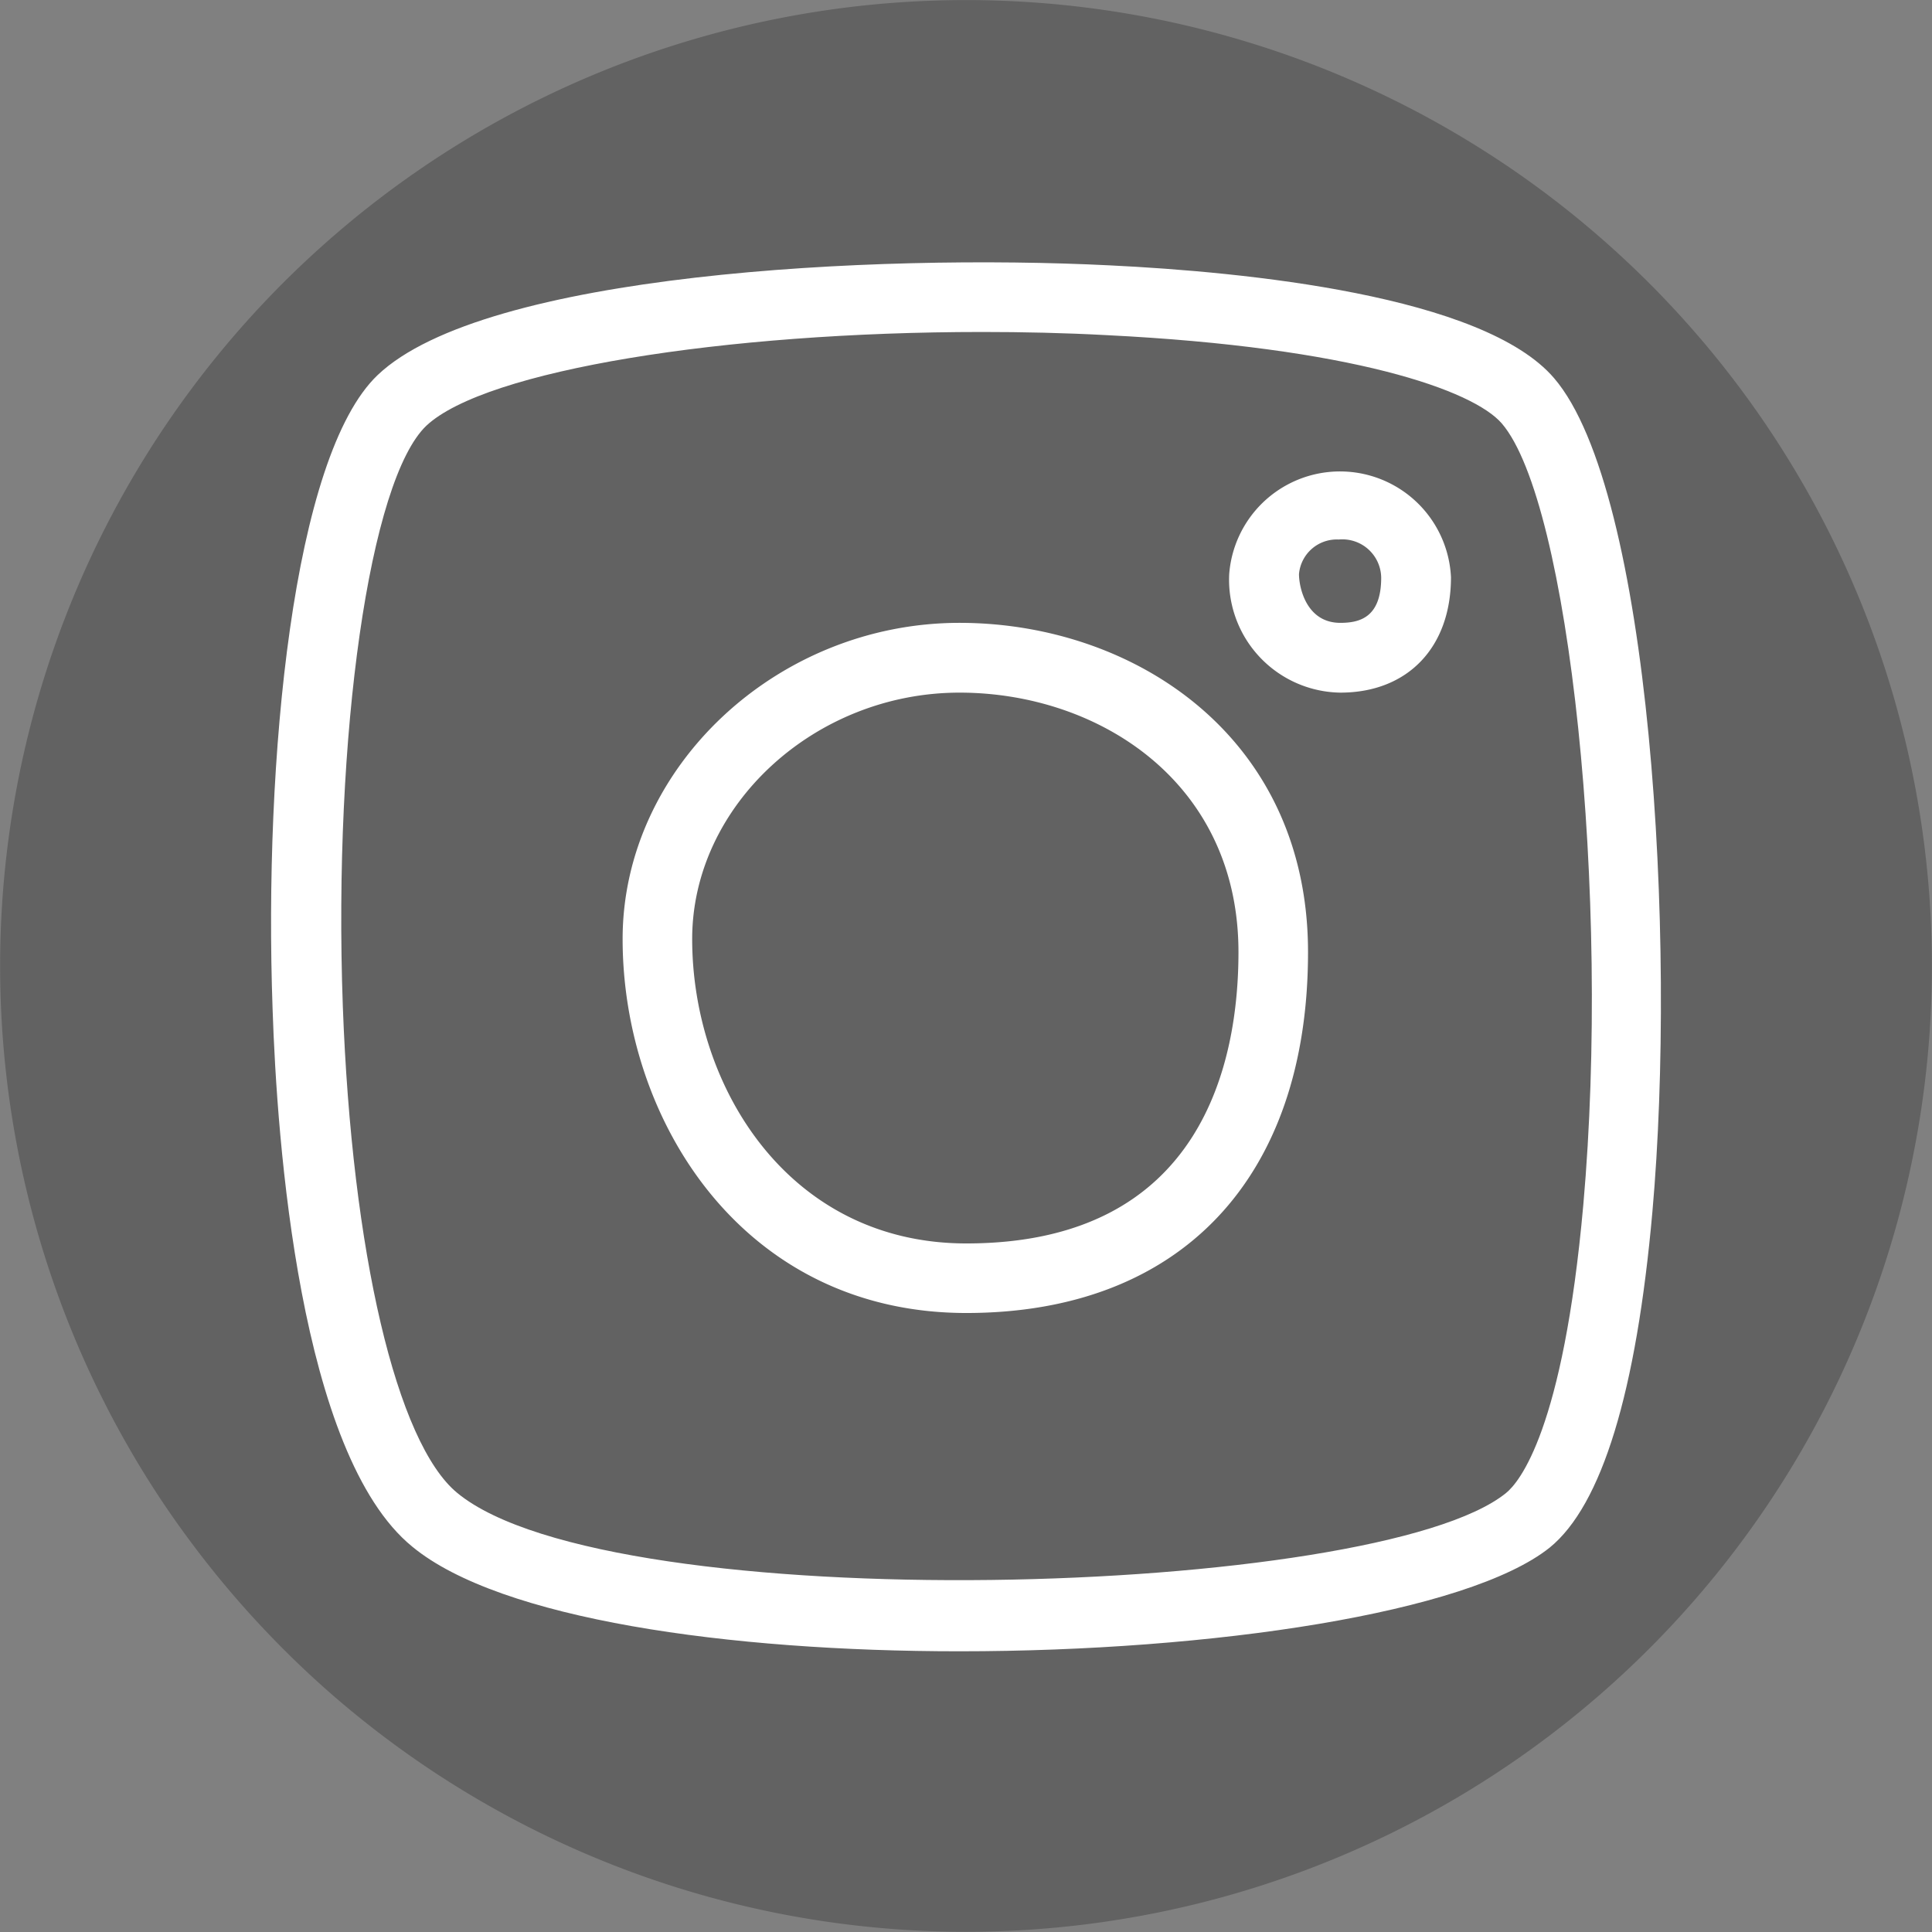 <svg xmlns="http://www.w3.org/2000/svg" viewBox="0 0 85.55 85.55"><rect x="0" y="0" width="85.55" height="85.55" fill="#808080" stroke="none"/><defs><style>.cls-2{fill:#fff}</style></defs><g id="Calque_2" data-name="Calque 2"><g id="recherches"><path d="M85.35 46.86a42.77 42.77 0 01-70.85 28 43.23 43.23 0 01-4.61-4.75 44.13 44.13 0 01-2.72-3.64 42.77 42.77 0 1178.18-19.61z" fill="#1d1d1b" opacity=".3"/><path class="cls-2" d="M42.79 58.14c-9.89 0-15.22-8.53-15.22-16.56 0-7.59 6.83-14 14.92-14 7.67 0 15.43 5 15.43 14.58 0 10.01-5.65 15.98-15.13 15.98zm-.3-27.47c-6.42 0-11.84 5-11.84 10.91 0 6.53 4.26 13.48 12.14 13.48 10.48 0 12.05-8.08 12.05-12.9 0-7.54-6.21-11.49-12.35-11.49zm16.86 0a5 5 0 01-4.92-5.25 4.92 4.92 0 019.82.14c0 3.11-1.92 5.11-4.9 5.11zm-.07-6.78a1.68 1.68 0 00-1.76 1.53c0 .6.33 2.16 1.83 2.16.85 0 1.81-.23 1.81-2a1.72 1.72 0 00-1.88-1.69z"/><path class="cls-2" d="M42.49 73.12c-10.24 0-20.34-1.42-24.23-4.63-5-4.07-6-18-6.19-23.82-.39-11 .89-24.47 4.65-28.06 4.73-4.51 22-5.38 32.41-4.86 6 .29 16.56 1.33 19.69 5 4.28 5 5.42 24.85 4.35 36.9-.71 8-2.24 13-4.55 14.88-3.62 2.89-14.94 4.59-26.13 4.59zm1-58.42c-11.44 0-22 1.7-24.61 4.15-2.51 2.39-4.13 13.68-3.7 25.7.4 10.89 2.38 19.35 5.07 21.56 6.84 5.63 40.73 4.64 46.44 0 .58-.47 2.53-2.78 3.42-12.76 1.21-13.65-.61-31.11-3.61-34.6-1.27-1.47-6.61-3.37-17.51-3.91-1.85-.1-3.7-.14-5.52-.14zm-25.68 3z"/></g></g></svg>